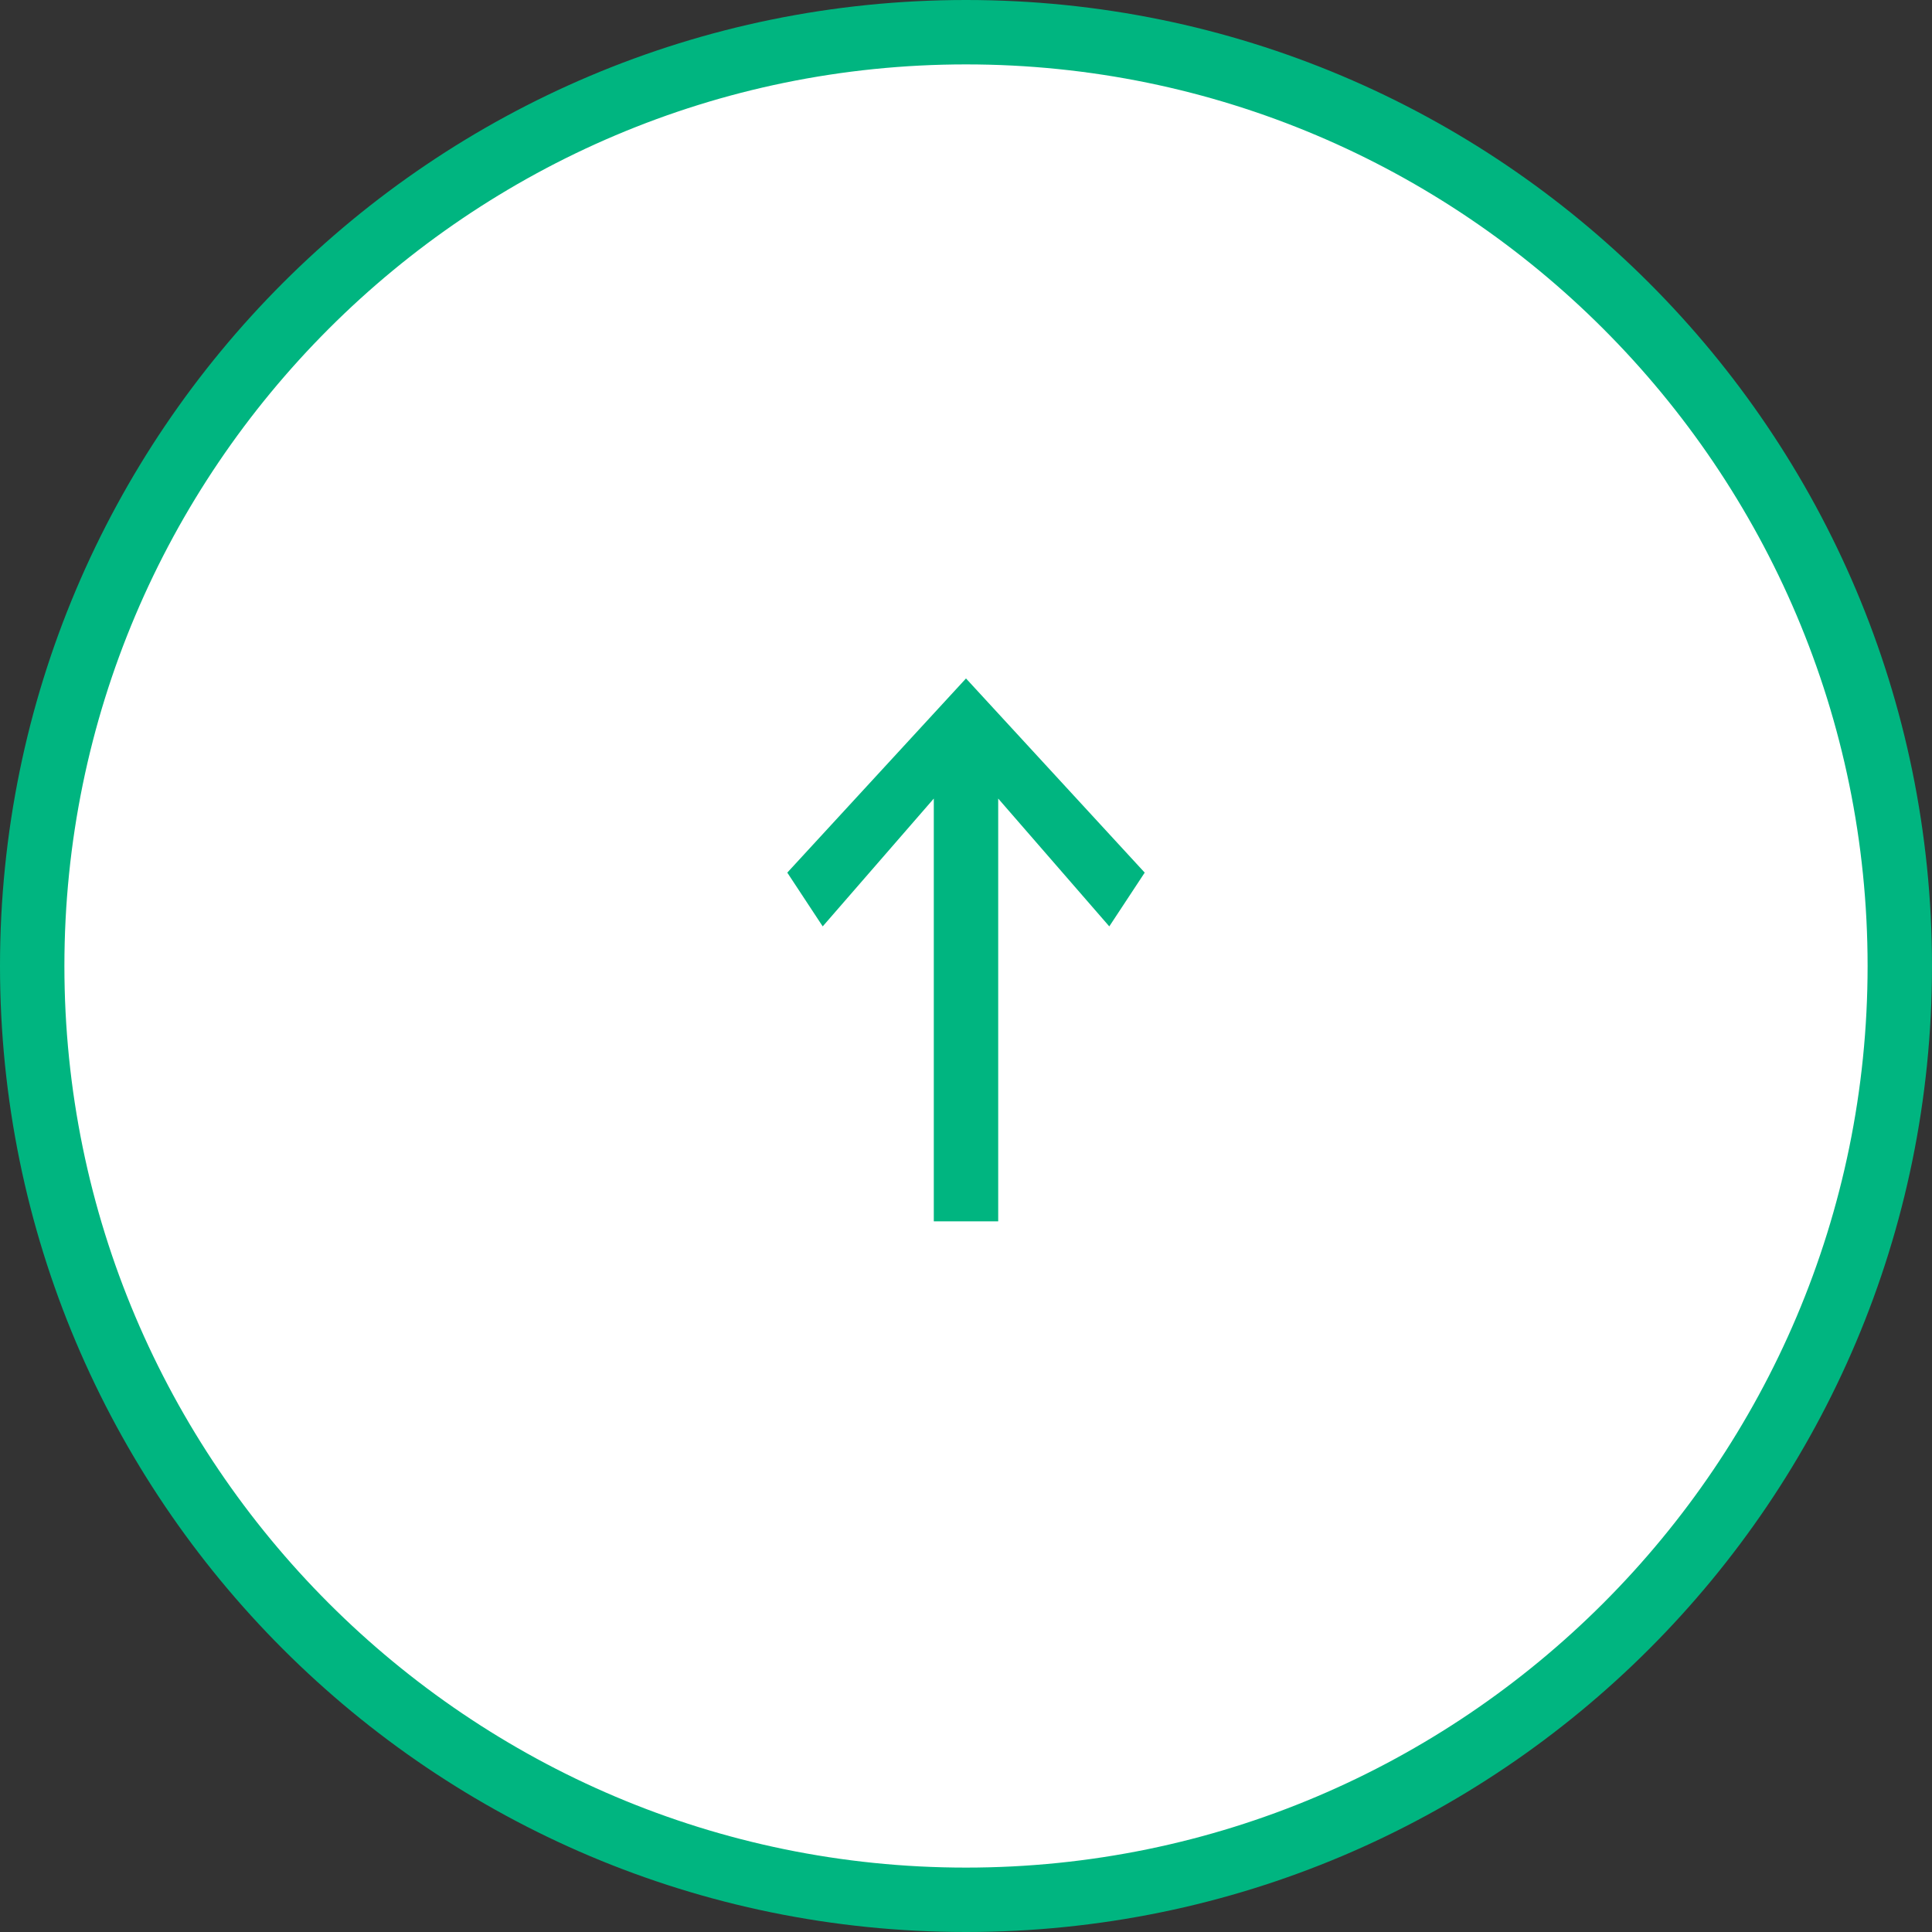 <?xml version="1.0" encoding="UTF-8"?><svg id="_イヤー_2" xmlns="http://www.w3.org/2000/svg" width="60" height="60" viewBox="0 0 60 60"><rect x="0" y="0" width="60" height="60" fill="#333333" stroke="none"/><defs><style>.cls-1{fill:#fff;}.cls-2{fill:#00b580;}</style></defs><g id="_ンテンツ"><g><g><circle class="cls-1" cx="30" cy="30" r="29"/><path class="cls-2" d="M30,2c15.44,0,28,12.56,28,28s-12.56,28-28,28S2,45.44,2,30,14.56,2,30,2m0-2C13.43,0,0,13.43,0,30s13.43,30,30,30,30-13.43,30-30S46.57,0,30,0h0Z"/></g><polygon class="cls-2" points="24.45 27.1 25.55 28.77 29 24.8 29 37.93 30 37.93 31 37.93 31 24.8 34.45 28.77 35.55 27.1 30 21.07 24.45 27.1"/></g></g></svg>